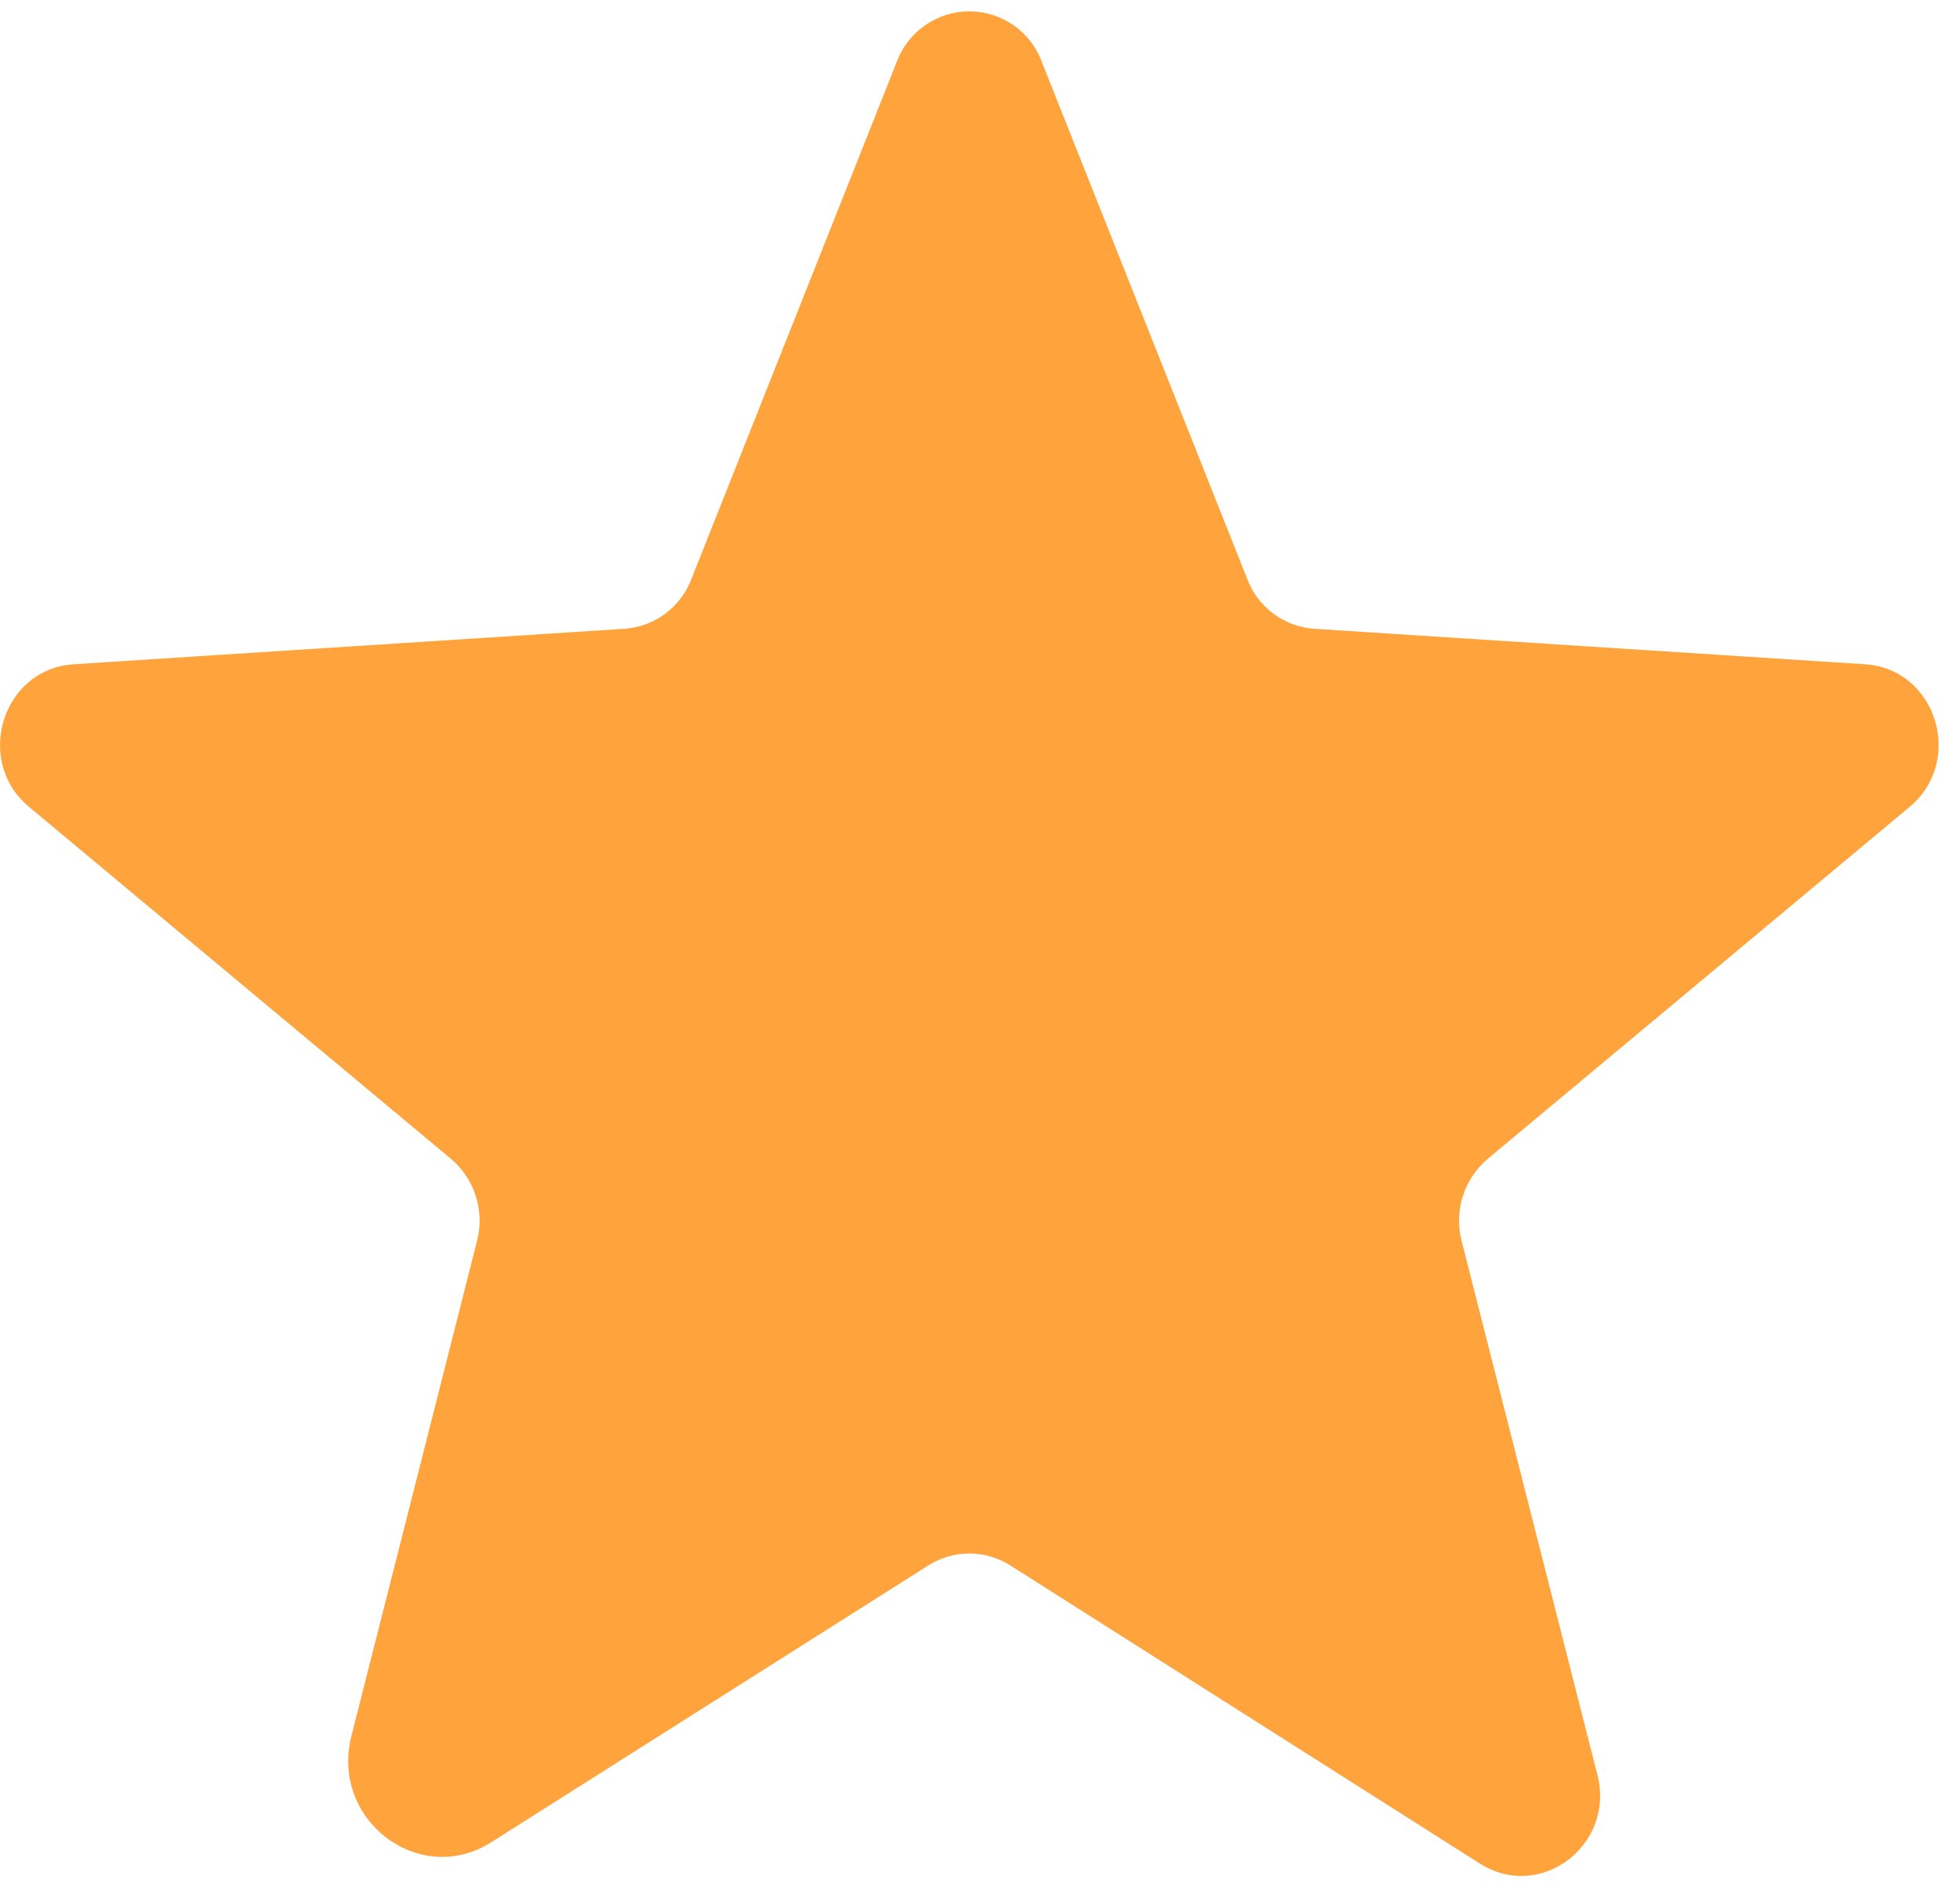 <svg width="27" height="26" viewBox="0 0 27 26" fill="none" xmlns="http://www.w3.org/2000/svg">
<path d="M13.918 21.566L20.388 25.674C21.223 26.201 22.25 25.417 22.006 24.454L20.132 17.085C20.081 16.881 20.089 16.667 20.155 16.467C20.221 16.267 20.342 16.09 20.504 15.956L26.307 11.115C27.064 10.486 26.679 9.215 25.691 9.151L18.116 8.663C17.909 8.651 17.711 8.579 17.544 8.456C17.378 8.333 17.251 8.164 17.179 7.97L14.354 0.858C14.28 0.652 14.143 0.474 13.964 0.349C13.785 0.224 13.572 0.156 13.353 0.156C13.134 0.156 12.921 0.224 12.742 0.349C12.562 0.474 12.426 0.652 12.351 0.858L9.527 7.97C9.455 8.164 9.328 8.333 9.162 8.456C8.995 8.579 8.797 8.651 8.59 8.663L1.015 9.151C0.027 9.215 -0.358 10.486 0.399 11.115L6.202 15.956C6.364 16.09 6.485 16.267 6.551 16.467C6.617 16.667 6.625 16.881 6.574 17.085L4.841 23.915C4.546 25.071 5.778 26.008 6.767 25.379L12.788 21.566C12.957 21.459 13.153 21.401 13.353 21.401C13.553 21.401 13.749 21.459 13.918 21.566Z" fill="#FFA43C"/>
</svg>
